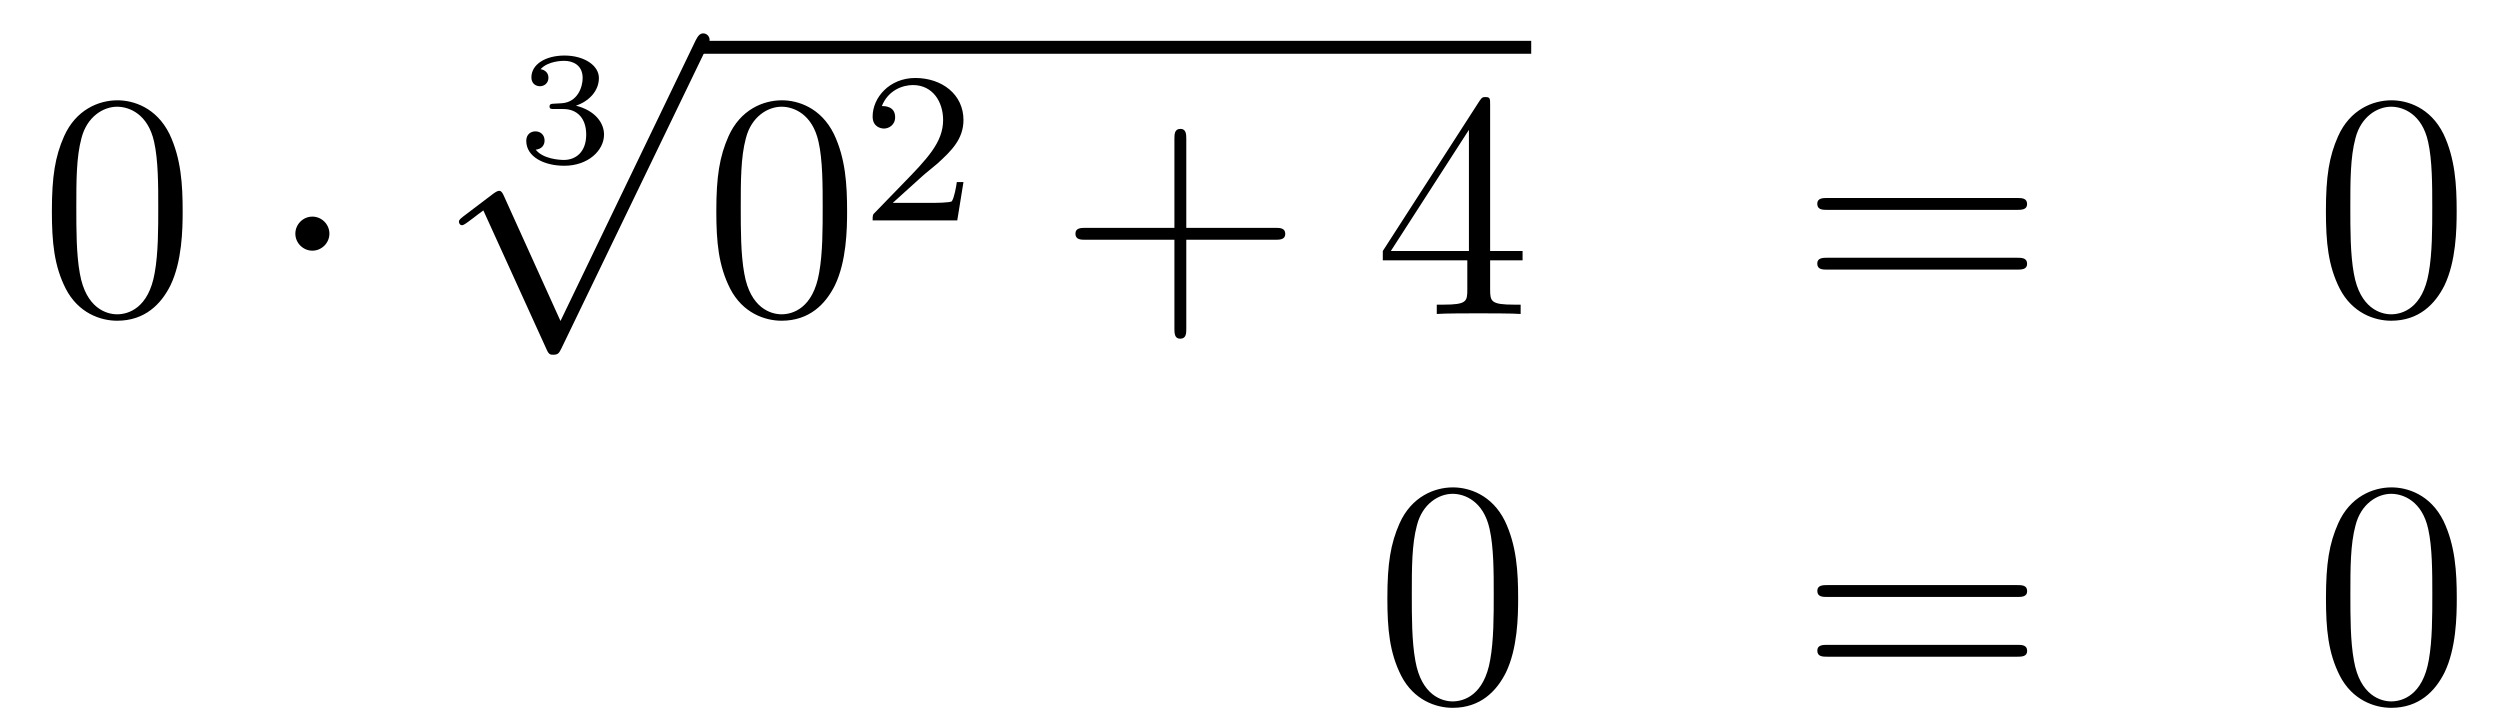 <?xml version='1.0'?>
<!-- This file was generated by dvisvgm 1.14.1 -->
<svg height='27pt' version='1.1' viewBox='0 -27 93 27' width='93pt' xmlns='http://www.w3.org/2000/svg' xmlns:xlink='http://www.w3.org/1999/xlink'>
<g id='page1'>
<g transform='matrix(1 0 0 1 -132 640)'>
<path d='M138.795 -659.145C138.795 -660.138 138.736 -661.106 138.305 -662.014C137.815 -663.007 136.954 -663.269 136.369 -663.269C135.675 -663.269 134.827 -662.923 134.384 -661.931C134.05 -661.177 133.93 -660.436 133.93 -659.145C133.93 -657.986 134.014 -657.113 134.444 -656.264C134.91 -655.356 135.735 -655.069 136.357 -655.069C137.397 -655.069 137.994 -655.691 138.341 -656.384C138.772 -657.28 138.795 -658.452 138.795 -659.145ZM136.357 -655.308C135.974 -655.308 135.197 -655.523 134.97 -656.826C134.839 -657.543 134.839 -658.452 134.839 -659.289C134.839 -660.269 134.839 -661.153 135.03 -661.859C135.233 -662.66 135.843 -663.03 136.357 -663.03C136.811 -663.03 137.504 -662.755 137.732 -661.728C137.887 -661.046 137.887 -660.102 137.887 -659.289C137.887 -658.488 137.887 -657.579 137.755 -656.85C137.528 -655.535 136.775 -655.308 136.357 -655.308Z' fill-rule='evenodd'/>
<path d='M144.254 -658.308C144.254 -658.655 143.967 -658.942 143.62 -658.942C143.274 -658.942 142.987 -658.655 142.987 -658.308C142.987 -657.962 143.274 -657.675 143.62 -657.675C143.967 -657.675 144.254 -657.962 144.254 -658.308Z' fill-rule='evenodd'/>
<path d='M152.958 -662.944C153.466 -662.944 153.807 -662.603 153.807 -661.994C153.807 -661.337 153.412 -661.05 152.976 -661.05C152.814 -661.05 152.198 -661.086 151.929 -661.432C152.163 -661.456 152.258 -661.611 152.258 -661.773C152.258 -661.976 152.115 -662.113 151.917 -662.113C151.756 -662.113 151.577 -662.012 151.577 -661.761C151.577 -661.169 152.234 -660.834 152.993 -660.834C153.878 -660.834 154.47 -661.402 154.47 -661.994C154.47 -662.43 154.136 -662.89 153.424 -663.069C153.896 -663.225 154.279 -663.607 154.279 -664.097C154.279 -664.575 153.717 -664.934 153 -664.934C152.3 -664.934 151.768 -664.611 151.768 -664.121C151.768 -663.864 151.965 -663.792 152.085 -663.792C152.24 -663.792 152.402 -663.9 152.402 -664.109C152.402 -664.294 152.27 -664.402 152.109 -664.426C152.39 -664.737 152.934 -664.737 152.988 -664.737C153.293 -664.737 153.675 -664.593 153.675 -664.097C153.675 -663.768 153.49 -663.195 152.892 -663.159C152.784 -663.153 152.623 -663.141 152.569 -663.141C152.509 -663.135 152.443 -663.129 152.443 -663.039C152.443 -662.944 152.509 -662.944 152.611 -662.944H152.958Z' fill-rule='evenodd'/>
<path d='M152.85 -655.059L150.746 -659.709C150.663 -659.901 150.603 -659.901 150.567 -659.901C150.555 -659.901 150.495 -659.901 150.364 -659.805L149.228 -658.944C149.073 -658.825 149.073 -658.789 149.073 -658.753C149.073 -658.693 149.108 -658.622 149.192 -658.622C149.264 -658.622 149.467 -658.789 149.599 -658.885C149.67 -658.944 149.85 -659.076 149.981 -659.172L152.336 -653.995C152.42 -653.804 152.48 -653.804 152.587 -653.804C152.767 -653.804 152.802 -653.876 152.886 -654.043L158.313 -665.28C158.397 -665.448 158.397 -665.495 158.397 -665.519C158.397 -665.639 158.301 -665.758 158.158 -665.758C158.062 -665.758 157.978 -665.698 157.883 -665.507L152.85 -655.059Z' fill-rule='evenodd'/>
<path d='M158 -665H188.961V-665.481H158'/>
<path d='M163.512 -659.145C163.512 -660.138 163.453 -661.106 163.022 -662.014C162.532 -663.007 161.671 -663.269 161.086 -663.269C160.392 -663.269 159.544 -662.923 159.101 -661.931C158.767 -661.177 158.647 -660.436 158.647 -659.145C158.647 -657.986 158.731 -657.113 159.161 -656.264C159.627 -655.356 160.452 -655.069 161.074 -655.069C162.114 -655.069 162.711 -655.691 163.058 -656.384C163.489 -657.28 163.512 -658.452 163.512 -659.145ZM161.074 -655.308C160.691 -655.308 159.914 -655.523 159.687 -656.826C159.556 -657.543 159.556 -658.452 159.556 -659.289C159.556 -660.269 159.556 -661.153 159.747 -661.859C159.95 -662.66 160.56 -663.03 161.074 -663.03C161.528 -663.03 162.221 -662.755 162.449 -661.728C162.604 -661.046 162.604 -660.102 162.604 -659.289C162.604 -658.488 162.604 -657.579 162.472 -656.85C162.246 -655.535 161.492 -655.308 161.074 -655.308Z' fill-rule='evenodd'/>
<path d='M166.287 -660.426C166.415 -660.545 166.749 -660.808 166.877 -660.92C167.371 -661.374 167.841 -661.812 167.841 -662.537C167.841 -663.485 167.044 -664.099 166.048 -664.099C165.092 -664.099 164.462 -663.374 164.462 -662.665C164.462 -662.274 164.773 -662.218 164.885 -662.218C165.052 -662.218 165.299 -662.338 165.299 -662.641C165.299 -663.055 164.901 -663.055 164.805 -663.055C165.036 -663.637 165.57 -663.836 165.96 -663.836C166.702 -663.836 167.084 -663.207 167.084 -662.537C167.084 -661.708 166.502 -661.103 165.562 -660.139L164.558 -659.103C164.462 -659.015 164.462 -658.999 164.462 -658.8H167.61L167.841 -660.226H167.594C167.57 -660.067 167.506 -659.668 167.411 -659.517C167.363 -659.453 166.757 -659.453 166.63 -659.453H165.211L166.287 -660.426Z' fill-rule='evenodd'/>
<path d='M176.13 -658.081H179.429C179.596 -658.081 179.812 -658.081 179.812 -658.297C179.812 -658.524 179.608 -658.524 179.429 -658.524H176.13V-661.823C176.13 -661.99 176.13 -662.206 175.914 -662.206C175.688 -662.206 175.688 -662.002 175.688 -661.823V-658.524H172.388C172.221 -658.524 172.006 -658.524 172.006 -658.308C172.006 -658.081 172.209 -658.081 172.388 -658.081H175.688V-654.782C175.688 -654.615 175.688 -654.4 175.902 -654.4C176.13 -654.4 176.13 -654.603 176.13 -654.782V-658.081Z' fill-rule='evenodd'/>
<path d='M187.433 -663.102C187.433 -663.329 187.433 -663.389 187.265 -663.389C187.17 -663.389 187.134 -663.389 187.038 -663.246L183.44 -657.663V-657.316H186.584V-656.228C186.584 -655.786 186.56 -655.667 185.687 -655.667H185.448V-655.32C185.723 -655.344 186.668 -655.344 187.002 -655.344C187.337 -655.344 188.293 -655.344 188.568 -655.32V-655.667H188.329C187.468 -655.667 187.433 -655.786 187.433 -656.228V-657.316H188.64V-657.663H187.433V-663.102ZM186.644 -662.17V-657.663H183.739L186.644 -662.17Z' fill-rule='evenodd'/>
<path d='M207.025 -659.193C207.192 -659.193 207.408 -659.193 207.408 -659.408C207.408 -659.635 207.204 -659.635 207.025 -659.635H199.985C199.817 -659.635 199.602 -659.635 199.602 -659.42C199.602 -659.193 199.805 -659.193 199.985 -659.193H207.025ZM207.025 -656.97C207.192 -656.97 207.408 -656.97 207.408 -657.185C207.408 -657.412 207.204 -657.412 207.025 -657.412H199.985C199.817 -657.412 199.602 -657.412 199.602 -657.197C199.602 -656.97 199.805 -656.97 199.985 -656.97H207.025Z' fill-rule='evenodd'/>
<path d='M223.388 -659.145C223.388 -660.138 223.328 -661.106 222.899 -662.014C222.408 -663.007 221.548 -663.269 220.962 -663.269C220.268 -663.269 219.42 -662.923 218.977 -661.931C218.642 -661.177 218.524 -660.436 218.524 -659.145C218.524 -657.986 218.608 -657.113 219.037 -656.264C219.504 -655.356 220.328 -655.069 220.95 -655.069C221.99 -655.069 222.588 -655.691 222.935 -656.384C223.364 -657.28 223.388 -658.452 223.388 -659.145ZM220.95 -655.308C220.567 -655.308 219.791 -655.523 219.563 -656.826C219.432 -657.543 219.432 -658.452 219.432 -659.289C219.432 -660.269 219.432 -661.153 219.623 -661.859C219.827 -662.66 220.436 -663.03 220.95 -663.03C221.405 -663.03 222.097 -662.755 222.325 -661.728C222.48 -661.046 222.48 -660.102 222.48 -659.289C222.48 -658.488 222.48 -657.579 222.348 -656.85C222.121 -655.535 221.369 -655.308 220.95 -655.308Z' fill-rule='evenodd'/>
<path d='M188.475 -644.745C188.475 -645.738 188.416 -646.706 187.985 -647.614C187.495 -648.607 186.634 -648.869 186.049 -648.869C185.355 -648.869 184.507 -648.523 184.064 -647.531C183.73 -646.777 183.61 -646.036 183.61 -644.745C183.61 -643.586 183.694 -642.713 184.124 -641.864C184.59 -640.956 185.415 -640.669 186.037 -640.669C187.077 -640.669 187.674 -641.291 188.021 -641.984C188.452 -642.88 188.475 -644.052 188.475 -644.745ZM186.037 -640.908C185.654 -640.908 184.877 -641.123 184.65 -642.426C184.519 -643.143 184.519 -644.052 184.519 -644.889C184.519 -645.869 184.519 -646.753 184.71 -647.459C184.913 -648.26 185.523 -648.63 186.037 -648.63C186.491 -648.63 187.184 -648.355 187.412 -647.328C187.567 -646.646 187.567 -645.702 187.567 -644.889C187.567 -644.088 187.567 -643.179 187.435 -642.45C187.208 -641.135 186.455 -640.908 186.037 -640.908Z' fill-rule='evenodd'/>
<path d='M207.028 -644.793C207.196 -644.793 207.41 -644.793 207.41 -645.008C207.41 -645.235 207.208 -645.235 207.028 -645.235H199.987C199.819 -645.235 199.604 -645.235 199.604 -645.02C199.604 -644.793 199.807 -644.793 199.987 -644.793H207.028ZM207.028 -642.57C207.196 -642.57 207.41 -642.57 207.41 -642.785C207.41 -643.012 207.208 -643.012 207.028 -643.012H199.987C199.819 -643.012 199.604 -643.012 199.604 -642.797C199.604 -642.57 199.807 -642.57 199.987 -642.57H207.028Z' fill-rule='evenodd'/>
<path d='M223.392 -644.745C223.392 -645.738 223.332 -646.706 222.901 -647.614C222.412 -648.607 221.55 -648.869 220.964 -648.869C220.272 -648.869 219.422 -648.523 218.981 -647.531C218.646 -646.777 218.526 -646.036 218.526 -644.745C218.526 -643.586 218.61 -642.713 219.04 -641.864C219.506 -640.956 220.332 -640.669 220.952 -640.669C221.993 -640.669 222.59 -641.291 222.937 -641.984C223.368 -642.88 223.392 -644.052 223.392 -644.745ZM220.952 -640.908C220.571 -640.908 219.793 -641.123 219.566 -642.426C219.434 -643.143 219.434 -644.052 219.434 -644.889C219.434 -645.869 219.434 -646.753 219.626 -647.459C219.829 -648.26 220.439 -648.63 220.952 -648.63C221.407 -648.63 222.101 -648.355 222.328 -647.328C222.482 -646.646 222.482 -645.702 222.482 -644.889C222.482 -644.088 222.482 -643.179 222.352 -642.45C222.125 -641.135 221.371 -640.908 220.952 -640.908Z' fill-rule='evenodd'/>
</g>
</g>
</svg>
